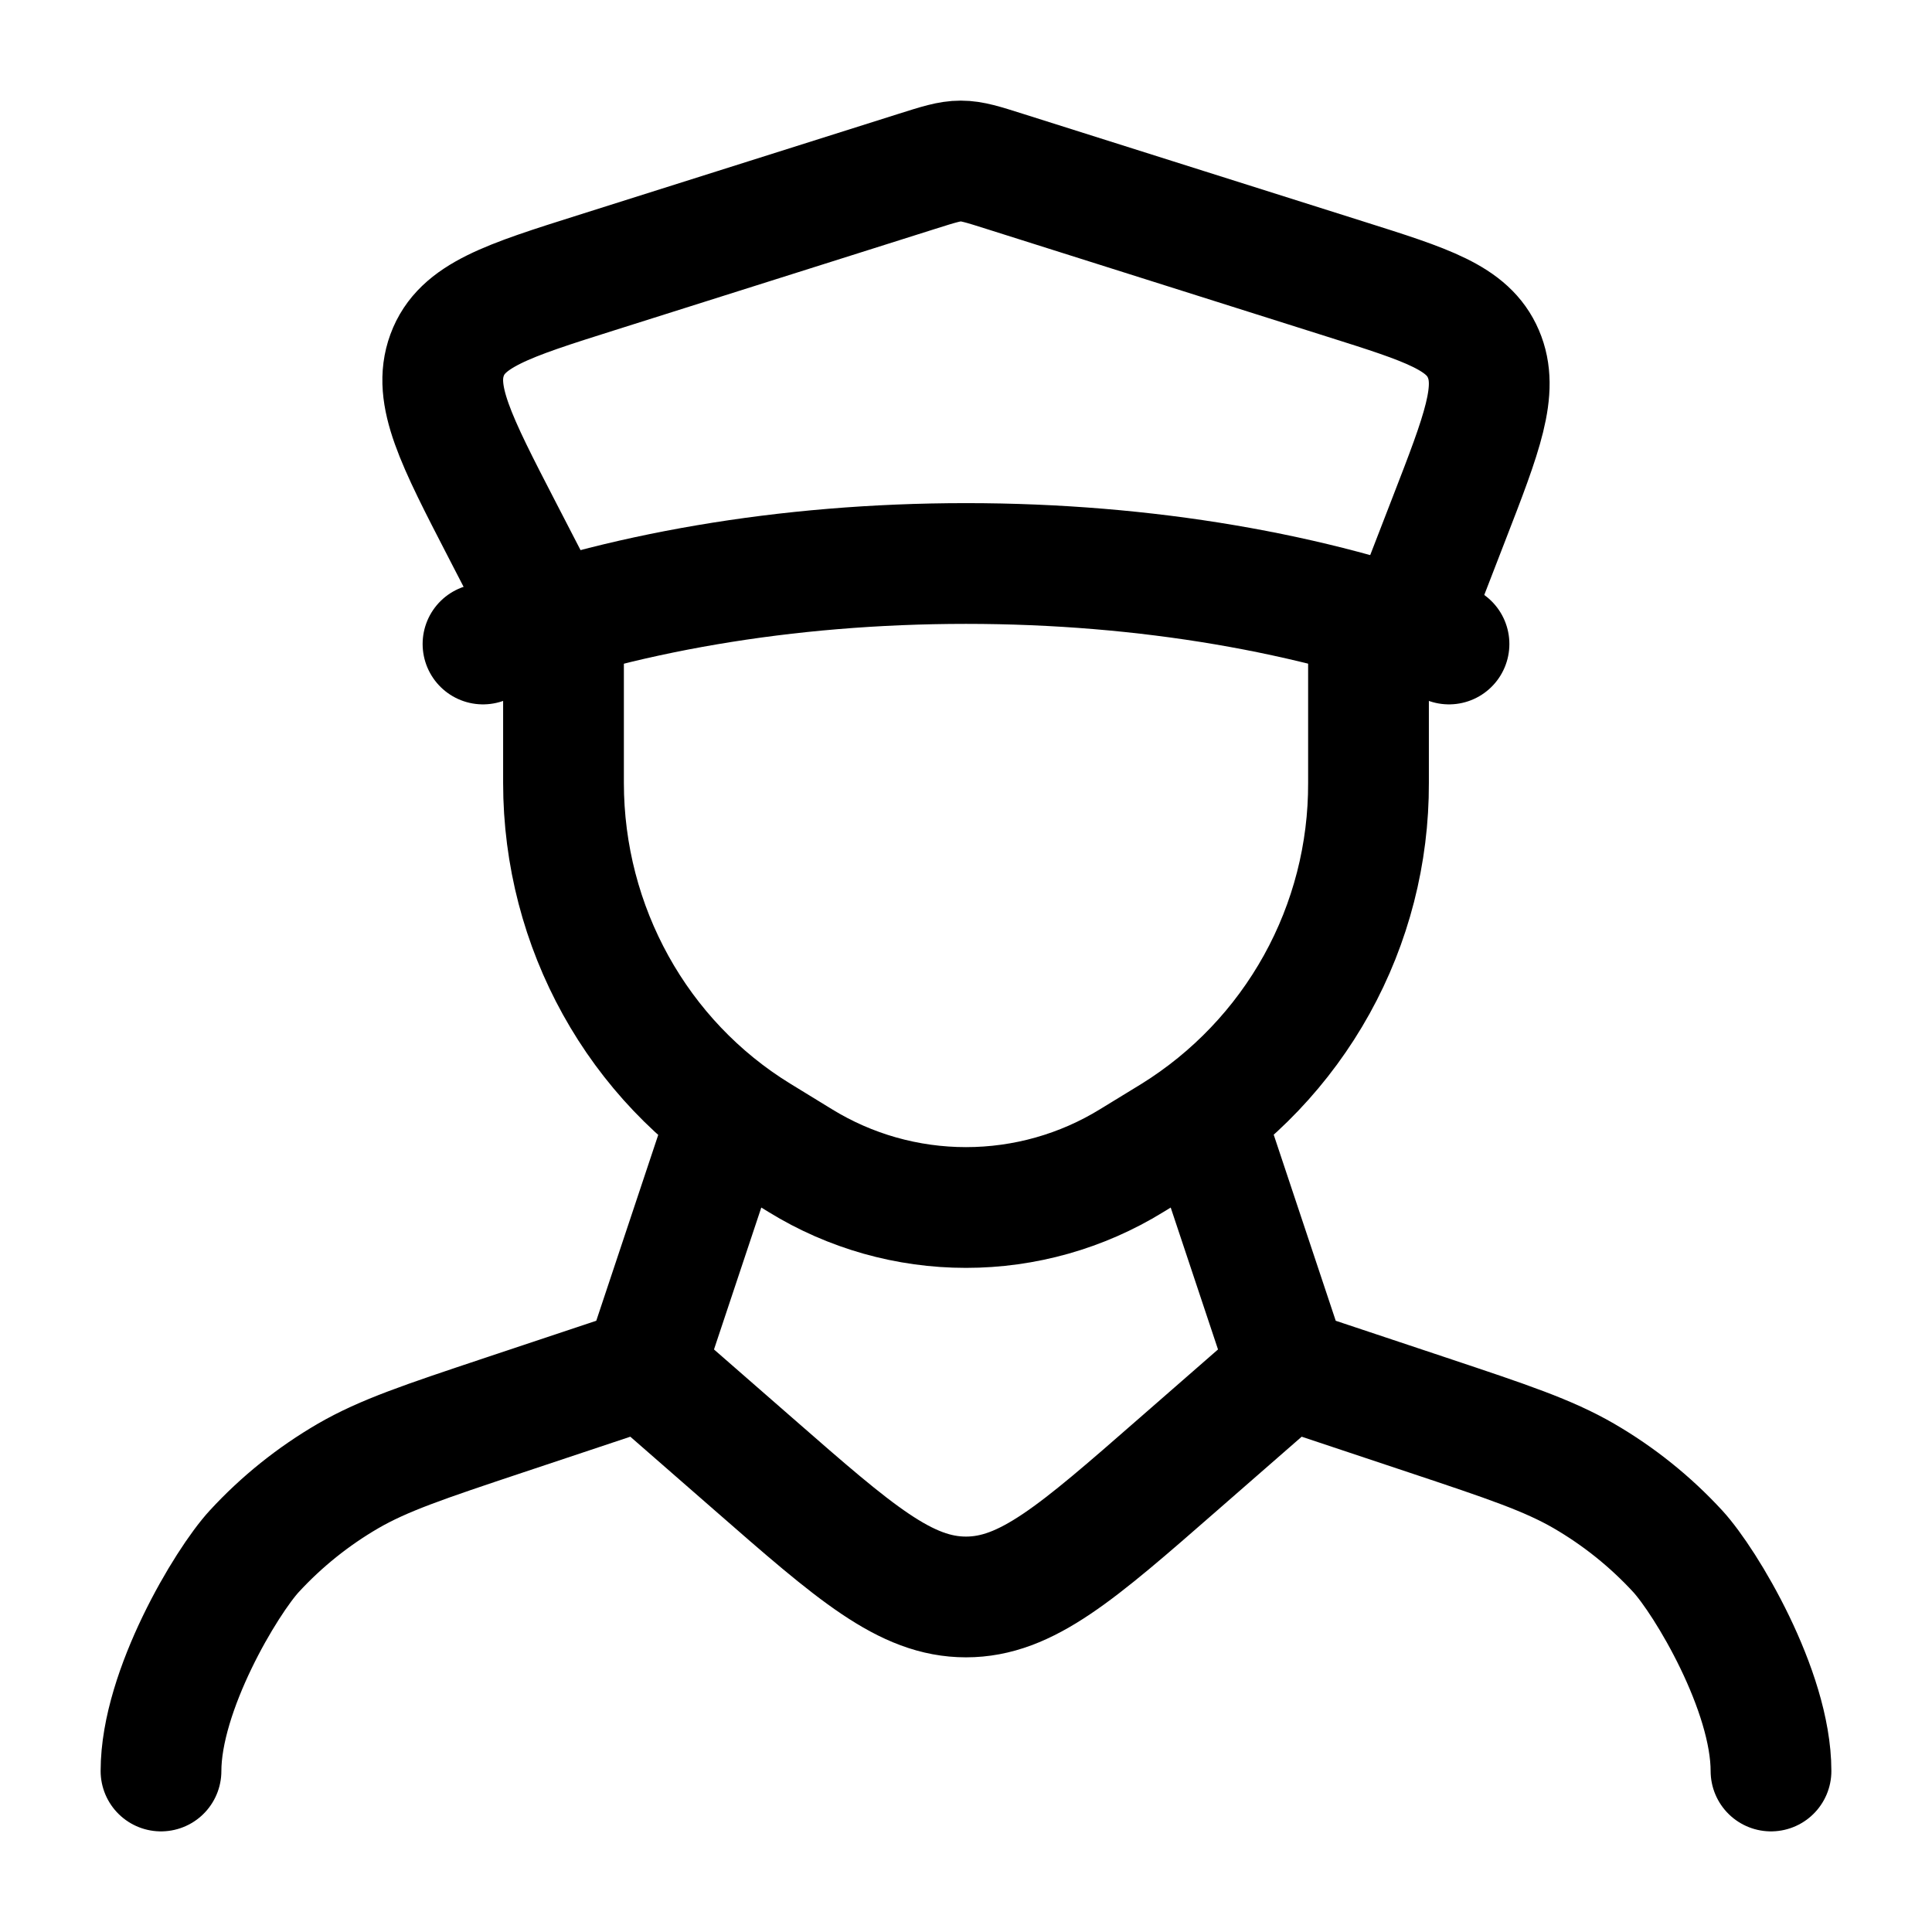 <svg width="24" height="24" viewBox="0 0 24 24" fill="none" xmlns="http://www.w3.org/2000/svg">
<path d="M18 8C16.329 7.372 14.251 7 12 7C9.749 7 7.671 7.372 6 8" stroke="black" stroke-width="1.5" stroke-linecap="round" stroke-linejoin="round"/>
<path d="M6.97 8L6.24 6.587C5.661 5.467 5.372 4.907 5.554 4.411C5.736 3.916 6.297 3.738 7.419 3.384L11.389 2.129C11.661 2.043 11.796 2 11.935 2C12.074 2 12.21 2.043 12.481 2.129L16.719 3.469C17.729 3.788 18.235 3.947 18.427 4.396C18.62 4.844 18.413 5.379 17.999 6.447L17.398 8M7 8V9.725C7 11.518 7.921 13.18 9.428 14.103L9.942 14.418C10.561 14.799 11.273 15 12 15C12.727 15 13.439 14.799 14.058 14.418L14.573 14.103C15.318 13.641 15.932 12.996 16.357 12.23C16.782 11.464 17.003 10.601 17 9.725V8M15 14L16 17M16 17L14.631 18.195C13.377 19.291 12.751 19.838 12 19.838C11.249 19.838 10.623 19.291 9.369 18.195L8 17M16 17L17.734 17.578C18.732 17.911 19.231 18.078 19.674 18.334C20.108 18.586 20.501 18.901 20.841 19.27C21.188 19.647 22 21 22 22M8 17L9 14M8 17L6.266 17.578C5.268 17.911 4.769 18.078 4.326 18.334C3.892 18.586 3.499 18.901 3.159 19.27C2.812 19.647 2 21 2 22" stroke="black" stroke-width="1.5" stroke-linecap="round" stroke-linejoin="round"/>
</svg>
